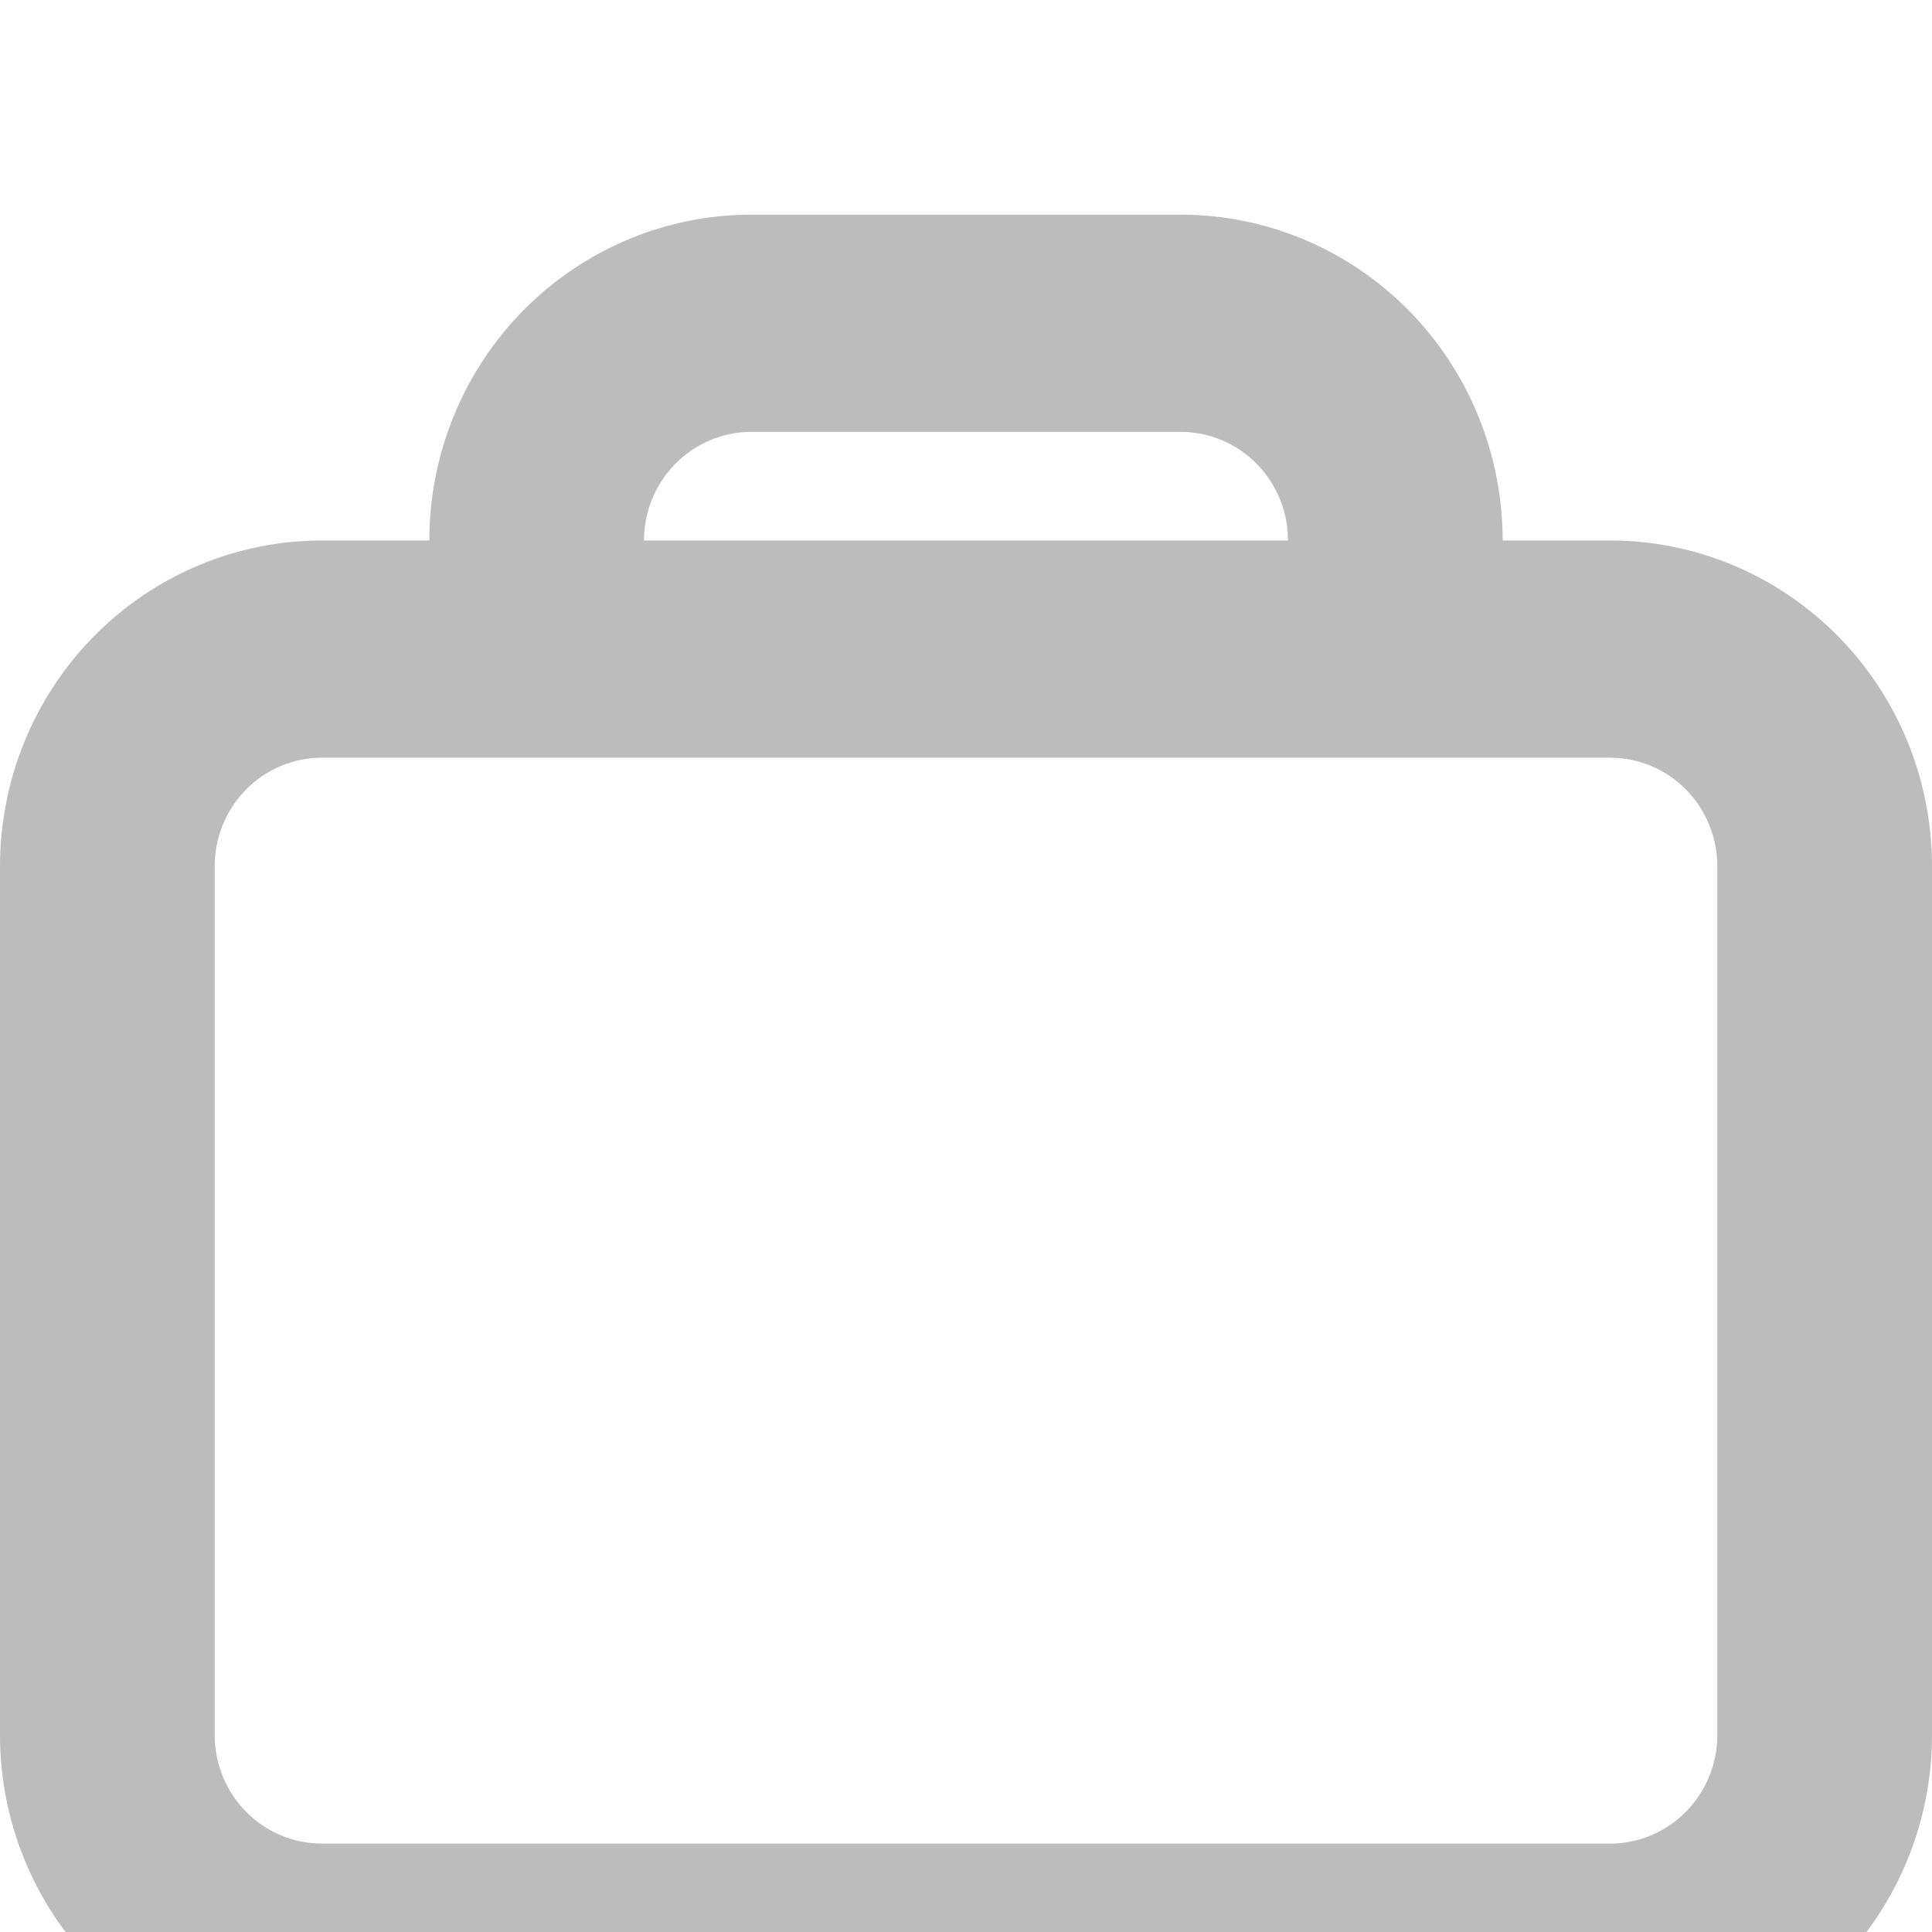 <svg width="36" height="36" viewBox="0 0 36 36" fill="none" xmlns="http://www.w3.org/2000/svg">
    <g clip-path="url(#clip0_2_110)">
        <g filter="url(#filter0_d_2_110)">
            <path fill-rule="evenodd" clip-rule="evenodd"
                d="M28 6.071C28 4.461 27.368 2.916 26.243 1.778C25.117 0.64 23.591 0 22 0H14C12.409 0 10.883 0.64 9.757 1.778C8.632 2.916 8 4.461 8 6.071H6C4.409 6.071 2.883 6.71 1.757 7.849C0.632 8.987 0 10.531 0 12.141V28.329C0 29.939 0.632 31.483 1.757 32.622C2.883 33.76 4.409 34.4 6 34.4H30C31.591 34.4 33.117 33.76 34.243 32.622C35.368 31.483 36 29.939 36 28.329V12.141C36 10.531 35.368 8.987 34.243 7.849C33.117 6.71 31.591 6.071 30 6.071H28ZM22 4.047H14C13.47 4.047 12.961 4.26 12.586 4.64C12.211 5.019 12 5.534 12 6.071H24C24 5.534 23.789 5.019 23.414 4.64C23.039 4.26 22.53 4.047 22 4.047ZM6 10.118H30C30.53 10.118 31.039 10.331 31.414 10.71C31.789 11.09 32 11.604 32 12.141V28.329C32 28.866 31.789 29.381 31.414 29.76C31.039 30.14 30.53 30.353 30 30.353H6C5.47 30.353 4.961 30.14 4.586 29.76C4.211 29.381 4 28.866 4 28.329V12.141C4 11.604 4.211 11.09 4.586 10.71C4.961 10.331 5.47 10.118 6 10.118Z"
                fill="#BCBCBC" />
        </g>
    </g>
    <defs>
        <filter id="filter0_d_2_110" x="-4" y="0" width="44" height="42.4"
            filterUnits="userSpaceOnUse" color-interpolation-filters="sRGB">
            <feFlood flood-opacity="0" result="BackgroundImageFix" />
            <feColorMatrix in="SourceAlpha" type="matrix"
                values="0 0 0 0 0 0 0 0 0 0 0 0 0 0 0 0 0 0 127 0" result="hardAlpha" />
            <feOffset dy="4" />
            <feGaussianBlur stdDeviation="2" />
            <feComposite in2="hardAlpha" operator="out" />
            <feColorMatrix type="matrix" values="0 0 0 0 0 0 0 0 0 0 0 0 0 0 0 0 0 0 0.25 0" />
            <feBlend mode="normal" in2="BackgroundImageFix" result="effect1_dropShadow_2_110" />
            <feBlend mode="normal" in="SourceGraphic" in2="effect1_dropShadow_2_110" result="shape" />
        </filter>
        <clipPath id="clip0_2_110">
            <rect width="36" height="36" fill="white" />
        </clipPath>
    </defs>
</svg>